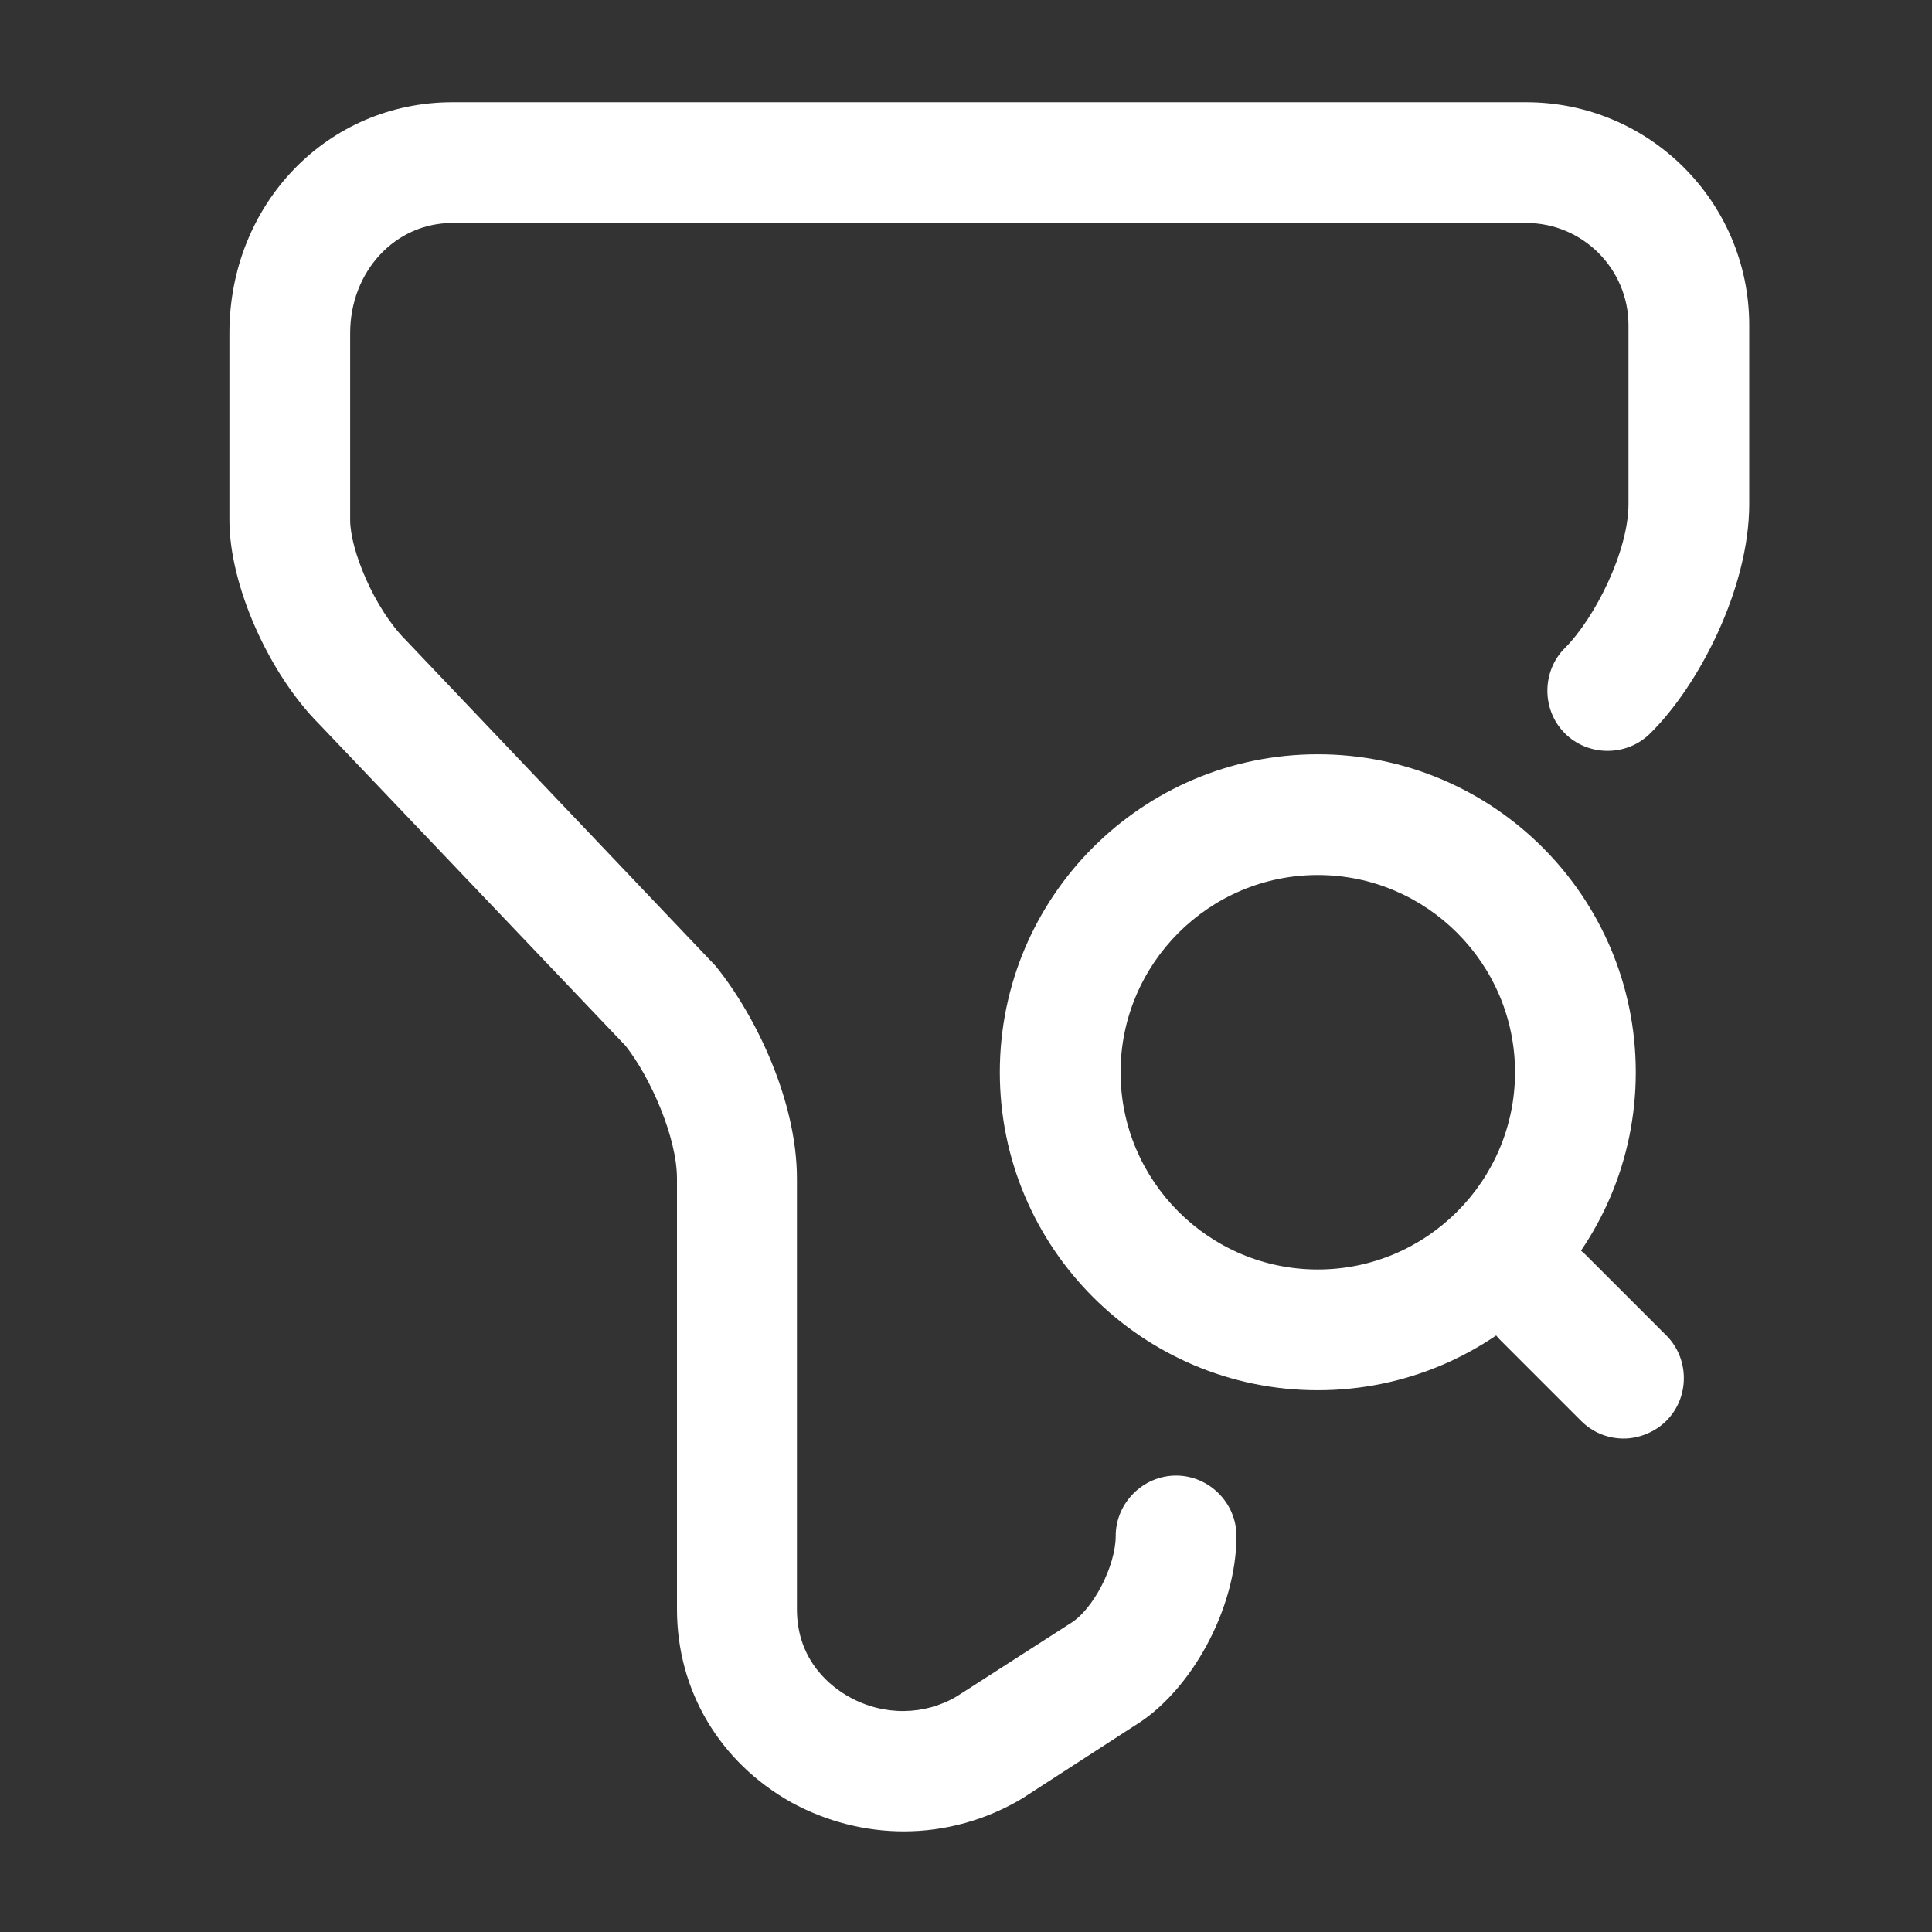 <svg width="80" height="80" viewBox="0 0 80 80" fill="none" xmlns="http://www.w3.org/2000/svg">
<rect x="0" y="0" width="80" height="80" fill="#333333" stroke="none"/>
<path d="M37.432 75.833C35.832 75.833 34.233 75.433 32.766 74.633C29.799 72.967 28.032 70 28.032 66.633V48.8C28.032 47.1 26.932 44.6 25.899 43.3L13.232 30C11.132 27.9 9.499 24.233 9.499 21.533V13.8C9.499 8.433 13.566 4.233 18.732 4.233H63.199C68.299 4.233 72.432 8.367 72.432 13.467V20.867C72.432 24.367 70.332 28.4 68.332 30.367C67.366 31.333 65.766 31.333 64.799 30.367C63.832 29.4 63.832 27.8 64.799 26.833C66.032 25.6 67.432 22.834 67.432 20.867V13.467C67.432 11.133 65.532 9.233 63.199 9.233H18.732C16.366 9.233 14.499 11.233 14.499 13.8V21.533C14.499 22.767 15.499 25.2 16.799 26.5L29.633 40C31.332 42.1 32.999 45.633 32.999 48.8V66.633C32.999 68.833 34.499 69.9 35.166 70.267C36.599 71.067 38.299 71.034 39.633 70.234L44.299 67.234C45.266 66.667 46.199 64.833 46.199 63.6C46.199 62.233 47.332 61.1 48.699 61.1C50.066 61.1 51.199 62.233 51.199 63.6C51.199 66.6 49.332 70.033 46.966 71.467L42.333 74.467C40.833 75.367 39.132 75.833 37.432 75.833Z" fill="white"/>
<path d="M54.567 57.567C47.3 57.567 41.4 51.667 41.4 44.4C41.4 37.133 47.3 31.233 54.567 31.233C61.834 31.233 67.734 37.133 67.734 44.4C67.734 51.667 61.834 57.567 54.567 57.567ZM54.567 36.233C50.067 36.233 46.4 39.9 46.4 44.4C46.4 48.9 50.067 52.567 54.567 52.567C59.067 52.567 62.734 48.9 62.734 44.4C62.734 39.9 59.067 36.233 54.567 36.233Z" fill="white"/>
<path d="M67.233 59.567C66.6 59.567 65.966 59.333 65.466 58.833L62.133 55.5C61.166 54.533 61.166 52.933 62.133 51.967C63.1 51 64.7 51 65.666 51.967L69 55.3C69.966 56.267 69.966 57.867 69 58.833C68.533 59.3 67.866 59.567 67.233 59.567Z" fill="white"/>
</svg>
